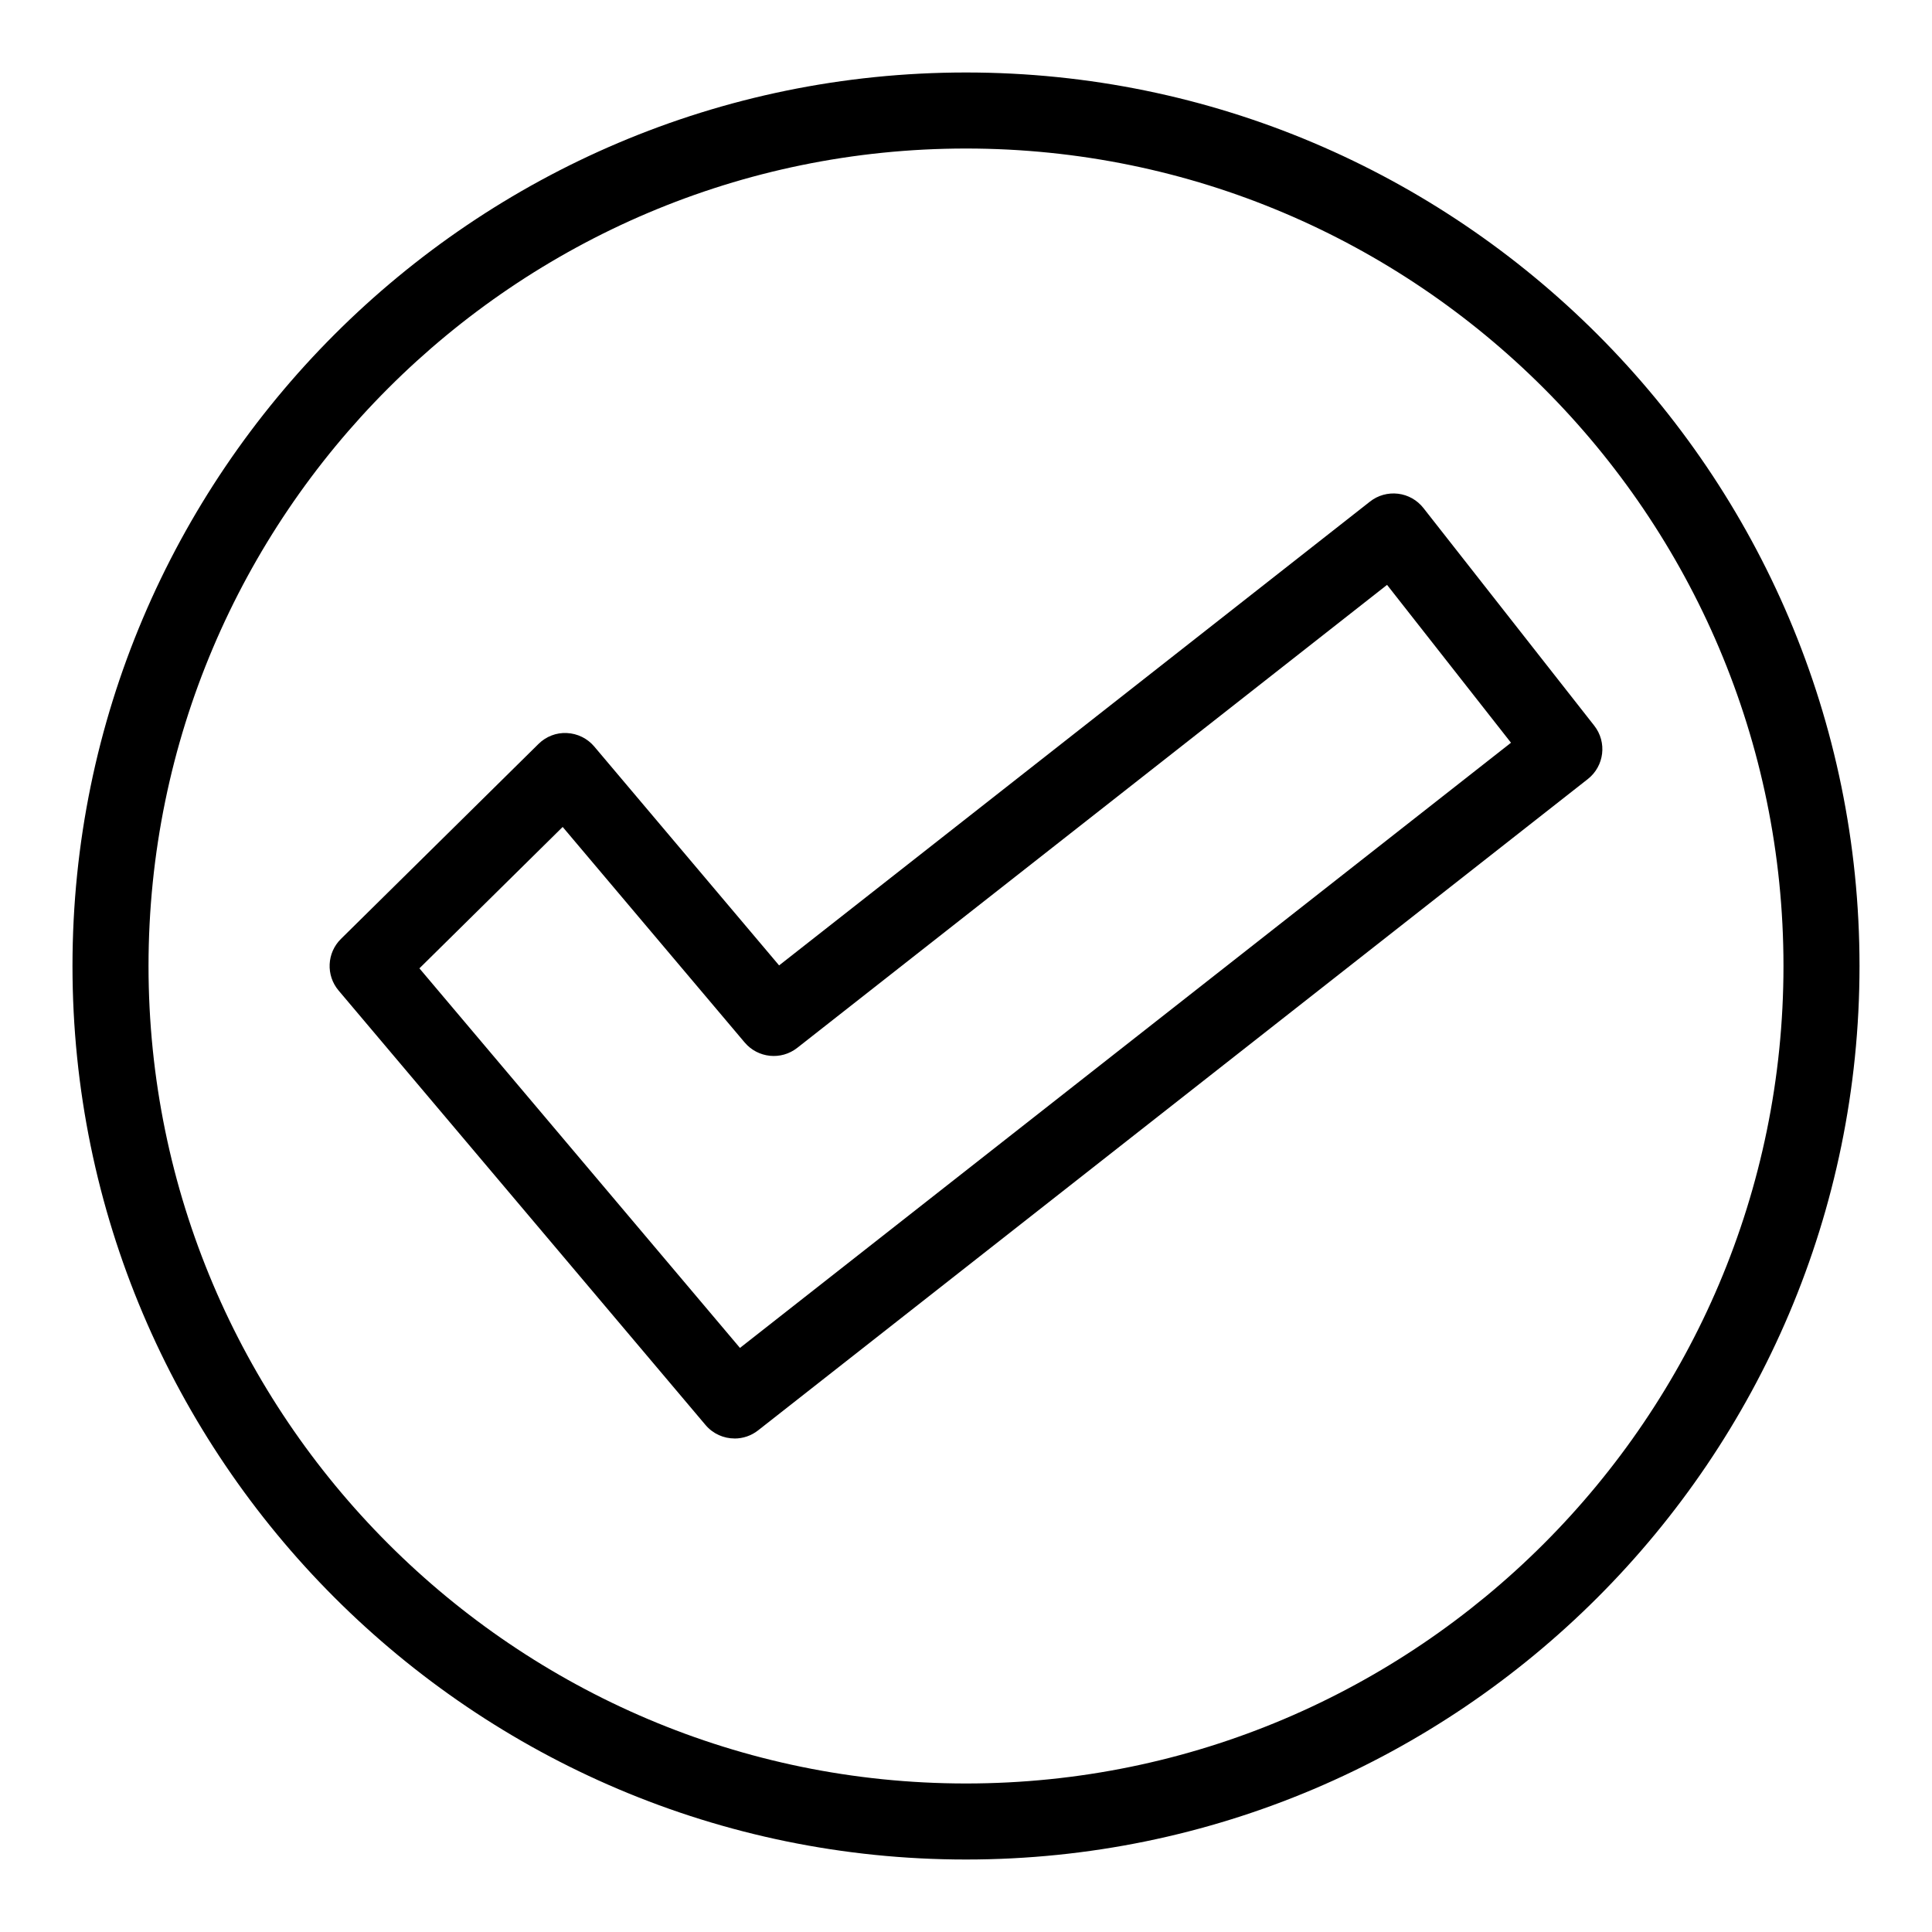 <?xml version="1.0" encoding="UTF-8"?>
<!-- The Best Svg Icon site in the world: iconSvg.co, Visit us! https://iconsvg.co -->
<svg fill="#000000" width="800px" height="800px" version="1.1" viewBox="144 144 512 512" xmlns="http://www.w3.org/2000/svg">
 <g>
  <path d="m400 636.79c130.57 0 236.79-106.22 236.79-236.79 0-130.57-106.22-236.79-236.79-236.79-130.57 0-236.79 106.22-236.79 236.79 0 130.57 106.22 236.79 236.79 236.79zm0-453.43c119.45 0 216.64 97.184 216.64 216.64 0 119.46-97.184 216.64-216.64 216.64s-216.64-97.184-216.64-216.64 97.188-216.64 216.64-216.64z"/>
  <path d="m338.68 525.22c2.18 0 4.375-0.707 6.219-2.152l219.89-172.61c4.375-3.438 5.141-9.77 1.703-14.148l-45.277-57.684c-1.648-2.102-4.07-3.465-6.723-3.785-2.684-0.316-5.332 0.43-7.43 2.082l-156.59 122.92-48.992-58.012c-1.812-2.144-4.438-3.438-7.246-3.566-2.797-0.16-5.543 0.922-7.535 2.898l-52.348 51.664c-3.742 3.691-4.016 9.652-0.621 13.672l97.242 115.14c1.988 2.356 4.836 3.574 7.703 3.574zm-45.566-162.07 48.234 57.121c3.512 4.144 9.652 4.777 13.926 1.426l156.31-122.7 32.844 41.836-204.33 160.38-84.949-100.59z"/>
 </g>
</svg>